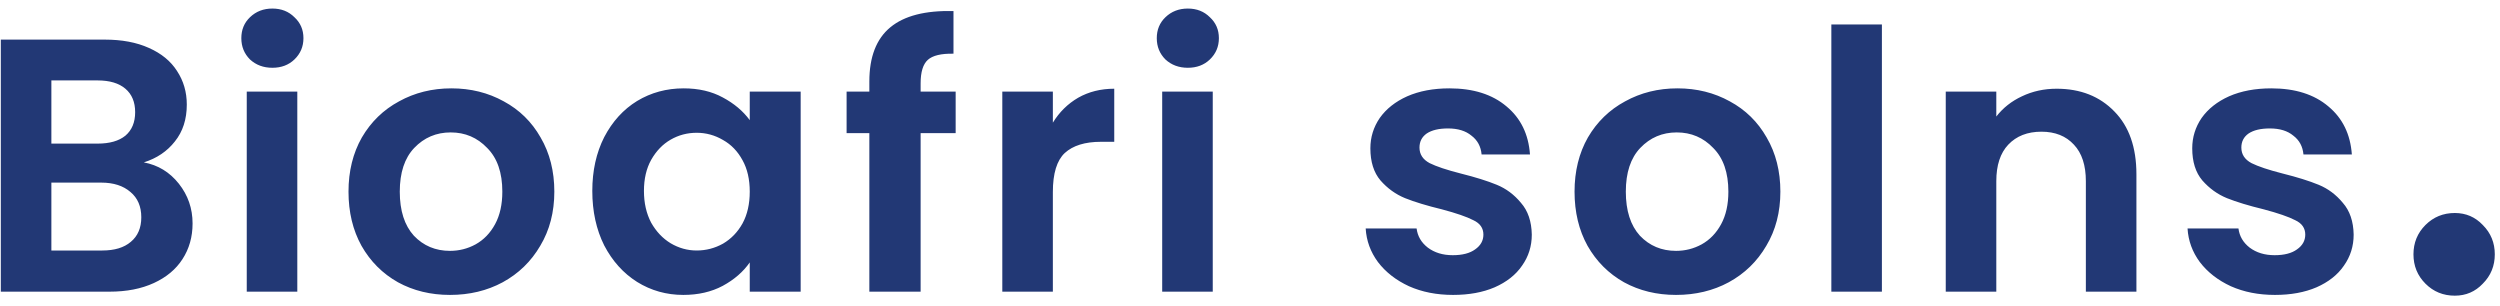 <svg width="180" height="22" viewBox="0 0 180 22" fill="none" xmlns="http://www.w3.org/2000/svg">
<path d="M10.355 11.692C11.377 11.883 12.218 12.394 12.877 13.226C13.535 14.058 13.865 15.011 13.865 16.086C13.865 17.057 13.622 17.915 13.137 18.66C12.669 19.388 11.984 19.96 11.083 20.376C10.181 20.792 9.115 21 7.885 21H0.059V2.852H7.547C8.777 2.852 9.835 3.051 10.719 3.45C11.62 3.849 12.296 4.403 12.747 5.114C13.215 5.825 13.449 6.631 13.449 7.532C13.449 8.589 13.163 9.473 12.591 10.184C12.036 10.895 11.291 11.397 10.355 11.692ZM3.699 10.34H7.027C7.893 10.34 8.561 10.149 9.029 9.768C9.497 9.369 9.731 8.806 9.731 8.078C9.731 7.35 9.497 6.787 9.029 6.388C8.561 5.989 7.893 5.79 7.027 5.79H3.699V10.34ZM7.365 18.036C8.249 18.036 8.933 17.828 9.419 17.412C9.921 16.996 10.173 16.407 10.173 15.644C10.173 14.864 9.913 14.257 9.393 13.824C8.873 13.373 8.171 13.148 7.287 13.148H3.699V18.036H7.365ZM19.612 4.88C18.97 4.88 18.433 4.681 18 4.282C17.584 3.866 17.376 3.355 17.376 2.748C17.376 2.141 17.584 1.639 18 1.24C18.433 0.824 18.97 0.616 19.612 0.616C20.253 0.616 20.782 0.824 21.198 1.24C21.631 1.639 21.848 2.141 21.848 2.748C21.848 3.355 21.631 3.866 21.198 4.282C20.782 4.681 20.253 4.88 19.612 4.88ZM21.406 6.596V21H17.766V6.596H21.406ZM32.398 21.234C31.011 21.234 29.763 20.931 28.654 20.324C27.545 19.7 26.669 18.825 26.028 17.698C25.404 16.571 25.092 15.271 25.092 13.798C25.092 12.325 25.413 11.025 26.054 9.898C26.713 8.771 27.605 7.905 28.732 7.298C29.859 6.674 31.115 6.362 32.502 6.362C33.889 6.362 35.145 6.674 36.272 7.298C37.399 7.905 38.283 8.771 38.924 9.898C39.583 11.025 39.912 12.325 39.912 13.798C39.912 15.271 39.574 16.571 38.898 17.698C38.239 18.825 37.338 19.7 36.194 20.324C35.067 20.931 33.802 21.234 32.398 21.234ZM32.398 18.062C33.057 18.062 33.672 17.906 34.244 17.594C34.833 17.265 35.301 16.779 35.648 16.138C35.995 15.497 36.168 14.717 36.168 13.798C36.168 12.429 35.804 11.38 35.076 10.652C34.365 9.907 33.49 9.534 32.45 9.534C31.41 9.534 30.535 9.907 29.824 10.652C29.131 11.38 28.784 12.429 28.784 13.798C28.784 15.167 29.122 16.225 29.798 16.97C30.491 17.698 31.358 18.062 32.398 18.062ZM42.646 13.746C42.646 12.29 42.932 10.999 43.504 9.872C44.093 8.745 44.882 7.879 45.87 7.272C46.875 6.665 47.993 6.362 49.224 6.362C50.299 6.362 51.235 6.579 52.032 7.012C52.847 7.445 53.497 7.991 53.982 8.65V6.596H57.648V21H53.982V18.894C53.514 19.57 52.864 20.133 52.032 20.584C51.217 21.017 50.273 21.234 49.198 21.234C47.985 21.234 46.875 20.922 45.87 20.298C44.882 19.674 44.093 18.799 43.504 17.672C42.932 16.528 42.646 15.219 42.646 13.746ZM53.982 13.798C53.982 12.914 53.809 12.16 53.462 11.536C53.115 10.895 52.647 10.409 52.058 10.08C51.469 9.733 50.836 9.56 50.16 9.56C49.484 9.56 48.86 9.725 48.288 10.054C47.716 10.383 47.248 10.869 46.884 11.51C46.537 12.134 46.364 12.879 46.364 13.746C46.364 14.613 46.537 15.375 46.884 16.034C47.248 16.675 47.716 17.169 48.288 17.516C48.877 17.863 49.501 18.036 50.16 18.036C50.836 18.036 51.469 17.871 52.058 17.542C52.647 17.195 53.115 16.71 53.462 16.086C53.809 15.445 53.982 14.682 53.982 13.798ZM68.807 9.586H66.285V21H62.593V9.586H60.955V6.596H62.593V5.868C62.593 4.1 63.096 2.8 64.101 1.968C65.106 1.136 66.623 0.746 68.651 0.798V3.866C67.767 3.849 67.152 3.996 66.805 4.308C66.459 4.62 66.285 5.183 66.285 5.998V6.596H68.807V9.586ZM75.806 8.832C76.274 8.069 76.881 7.471 77.626 7.038C78.389 6.605 79.255 6.388 80.226 6.388V10.21H79.264C78.12 10.21 77.253 10.479 76.664 11.016C76.092 11.553 75.806 12.489 75.806 13.824V21H72.166V6.596H75.806V8.832ZM85.524 4.88C84.882 4.88 84.345 4.681 83.912 4.282C83.496 3.866 83.288 3.355 83.288 2.748C83.288 2.141 83.496 1.639 83.912 1.24C84.345 0.824 84.882 0.616 85.524 0.616C86.165 0.616 86.694 0.824 87.11 1.24C87.543 1.639 87.76 2.141 87.76 2.748C87.76 3.355 87.543 3.866 87.11 4.282C86.694 4.681 86.165 4.88 85.524 4.88ZM87.318 6.596V21H83.678V6.596H87.318ZM104.621 21.234C103.443 21.234 102.385 21.026 101.449 20.61C100.513 20.177 99.768 19.596 99.213 18.868C98.676 18.14 98.381 17.334 98.329 16.45H101.995C102.065 17.005 102.333 17.464 102.801 17.828C103.287 18.192 103.885 18.374 104.595 18.374C105.289 18.374 105.826 18.235 106.207 17.958C106.606 17.681 106.805 17.325 106.805 16.892C106.805 16.424 106.563 16.077 106.077 15.852C105.609 15.609 104.855 15.349 103.815 15.072C102.741 14.812 101.857 14.543 101.163 14.266C100.487 13.989 99.898 13.564 99.395 12.992C98.91 12.42 98.667 11.649 98.667 10.678C98.667 9.881 98.893 9.153 99.343 8.494C99.811 7.835 100.47 7.315 101.319 6.934C102.186 6.553 103.2 6.362 104.361 6.362C106.077 6.362 107.447 6.795 108.469 7.662C109.492 8.511 110.055 9.664 110.159 11.12H106.675C106.623 10.548 106.381 10.097 105.947 9.768C105.531 9.421 104.968 9.248 104.257 9.248C103.599 9.248 103.087 9.369 102.723 9.612C102.377 9.855 102.203 10.193 102.203 10.626C102.203 11.111 102.446 11.484 102.931 11.744C103.417 11.987 104.171 12.238 105.193 12.498C106.233 12.758 107.091 13.027 107.767 13.304C108.443 13.581 109.024 14.015 109.509 14.604C110.012 15.176 110.272 15.939 110.289 16.892C110.289 17.724 110.055 18.469 109.587 19.128C109.137 19.787 108.478 20.307 107.611 20.688C106.762 21.052 105.765 21.234 104.621 21.234ZM120.673 21.234C119.287 21.234 118.039 20.931 116.929 20.324C115.82 19.7 114.945 18.825 114.303 17.698C113.679 16.571 113.367 15.271 113.367 13.798C113.367 12.325 113.688 11.025 114.329 9.898C114.988 8.771 115.881 7.905 117.007 7.298C118.134 6.674 119.391 6.362 120.777 6.362C122.164 6.362 123.421 6.674 124.547 7.298C125.674 7.905 126.558 8.771 127.199 9.898C127.858 11.025 128.187 12.325 128.187 13.798C128.187 15.271 127.849 16.571 127.173 17.698C126.515 18.825 125.613 19.7 124.469 20.324C123.343 20.931 122.077 21.234 120.673 21.234ZM120.673 18.062C121.332 18.062 121.947 17.906 122.519 17.594C123.109 17.265 123.577 16.779 123.923 16.138C124.27 15.497 124.443 14.717 124.443 13.798C124.443 12.429 124.079 11.38 123.351 10.652C122.641 9.907 121.765 9.534 120.725 9.534C119.685 9.534 118.81 9.907 118.099 10.652C117.406 11.38 117.059 12.429 117.059 13.798C117.059 15.167 117.397 16.225 118.073 16.97C118.767 17.698 119.633 18.062 120.673 18.062ZM135.497 1.76V21H131.857V1.76H135.497ZM148.076 6.388C149.792 6.388 151.178 6.934 152.236 8.026C153.293 9.101 153.822 10.609 153.822 12.55V21H150.182V13.044C150.182 11.9 149.896 11.025 149.324 10.418C148.752 9.794 147.972 9.482 146.984 9.482C145.978 9.482 145.181 9.794 144.592 10.418C144.02 11.025 143.734 11.9 143.734 13.044V21H140.094V6.596H143.734V8.39C144.219 7.766 144.834 7.281 145.58 6.934C146.342 6.57 147.174 6.388 148.076 6.388ZM163.795 21.234C162.617 21.234 161.559 21.026 160.623 20.61C159.687 20.177 158.942 19.596 158.387 18.868C157.85 18.14 157.555 17.334 157.503 16.45H161.169C161.239 17.005 161.507 17.464 161.975 17.828C162.461 18.192 163.059 18.374 163.769 18.374C164.463 18.374 165 18.235 165.381 17.958C165.78 17.681 165.979 17.325 165.979 16.892C165.979 16.424 165.737 16.077 165.251 15.852C164.783 15.609 164.029 15.349 162.989 15.072C161.915 14.812 161.031 14.543 160.337 14.266C159.661 13.989 159.072 13.564 158.569 12.992C158.084 12.42 157.841 11.649 157.841 10.678C157.841 9.881 158.067 9.153 158.517 8.494C158.985 7.835 159.644 7.315 160.493 6.934C161.36 6.553 162.374 6.362 163.535 6.362C165.251 6.362 166.621 6.795 167.643 7.662C168.666 8.511 169.229 9.664 169.333 11.12H165.849C165.797 10.548 165.555 10.097 165.121 9.768C164.705 9.421 164.142 9.248 163.431 9.248C162.773 9.248 162.261 9.369 161.897 9.612C161.551 9.855 161.377 10.193 161.377 10.626C161.377 11.111 161.62 11.484 162.105 11.744C162.591 11.987 163.345 12.238 164.367 12.498C165.407 12.758 166.265 13.027 166.941 13.304C167.617 13.581 168.198 14.015 168.683 14.604C169.186 15.176 169.446 15.939 169.463 16.892C169.463 17.724 169.229 18.469 168.761 19.128C168.311 19.787 167.652 20.307 166.785 20.688C165.936 21.052 164.939 21.234 163.795 21.234ZM176.745 21.288C175.913 21.288 175.209 21 174.633 20.424C174.057 19.848 173.769 19.144 173.769 18.312C173.769 17.48 174.057 16.776 174.633 16.2C175.209 15.624 175.913 15.336 176.745 15.336C177.545 15.336 178.217 15.624 178.761 16.2C179.337 16.776 179.625 17.48 179.625 18.312C179.625 19.144 179.337 19.848 178.761 20.424C178.217 21 177.545 21.288 176.745 21.288Z" fill="#223875"/>
</svg>
